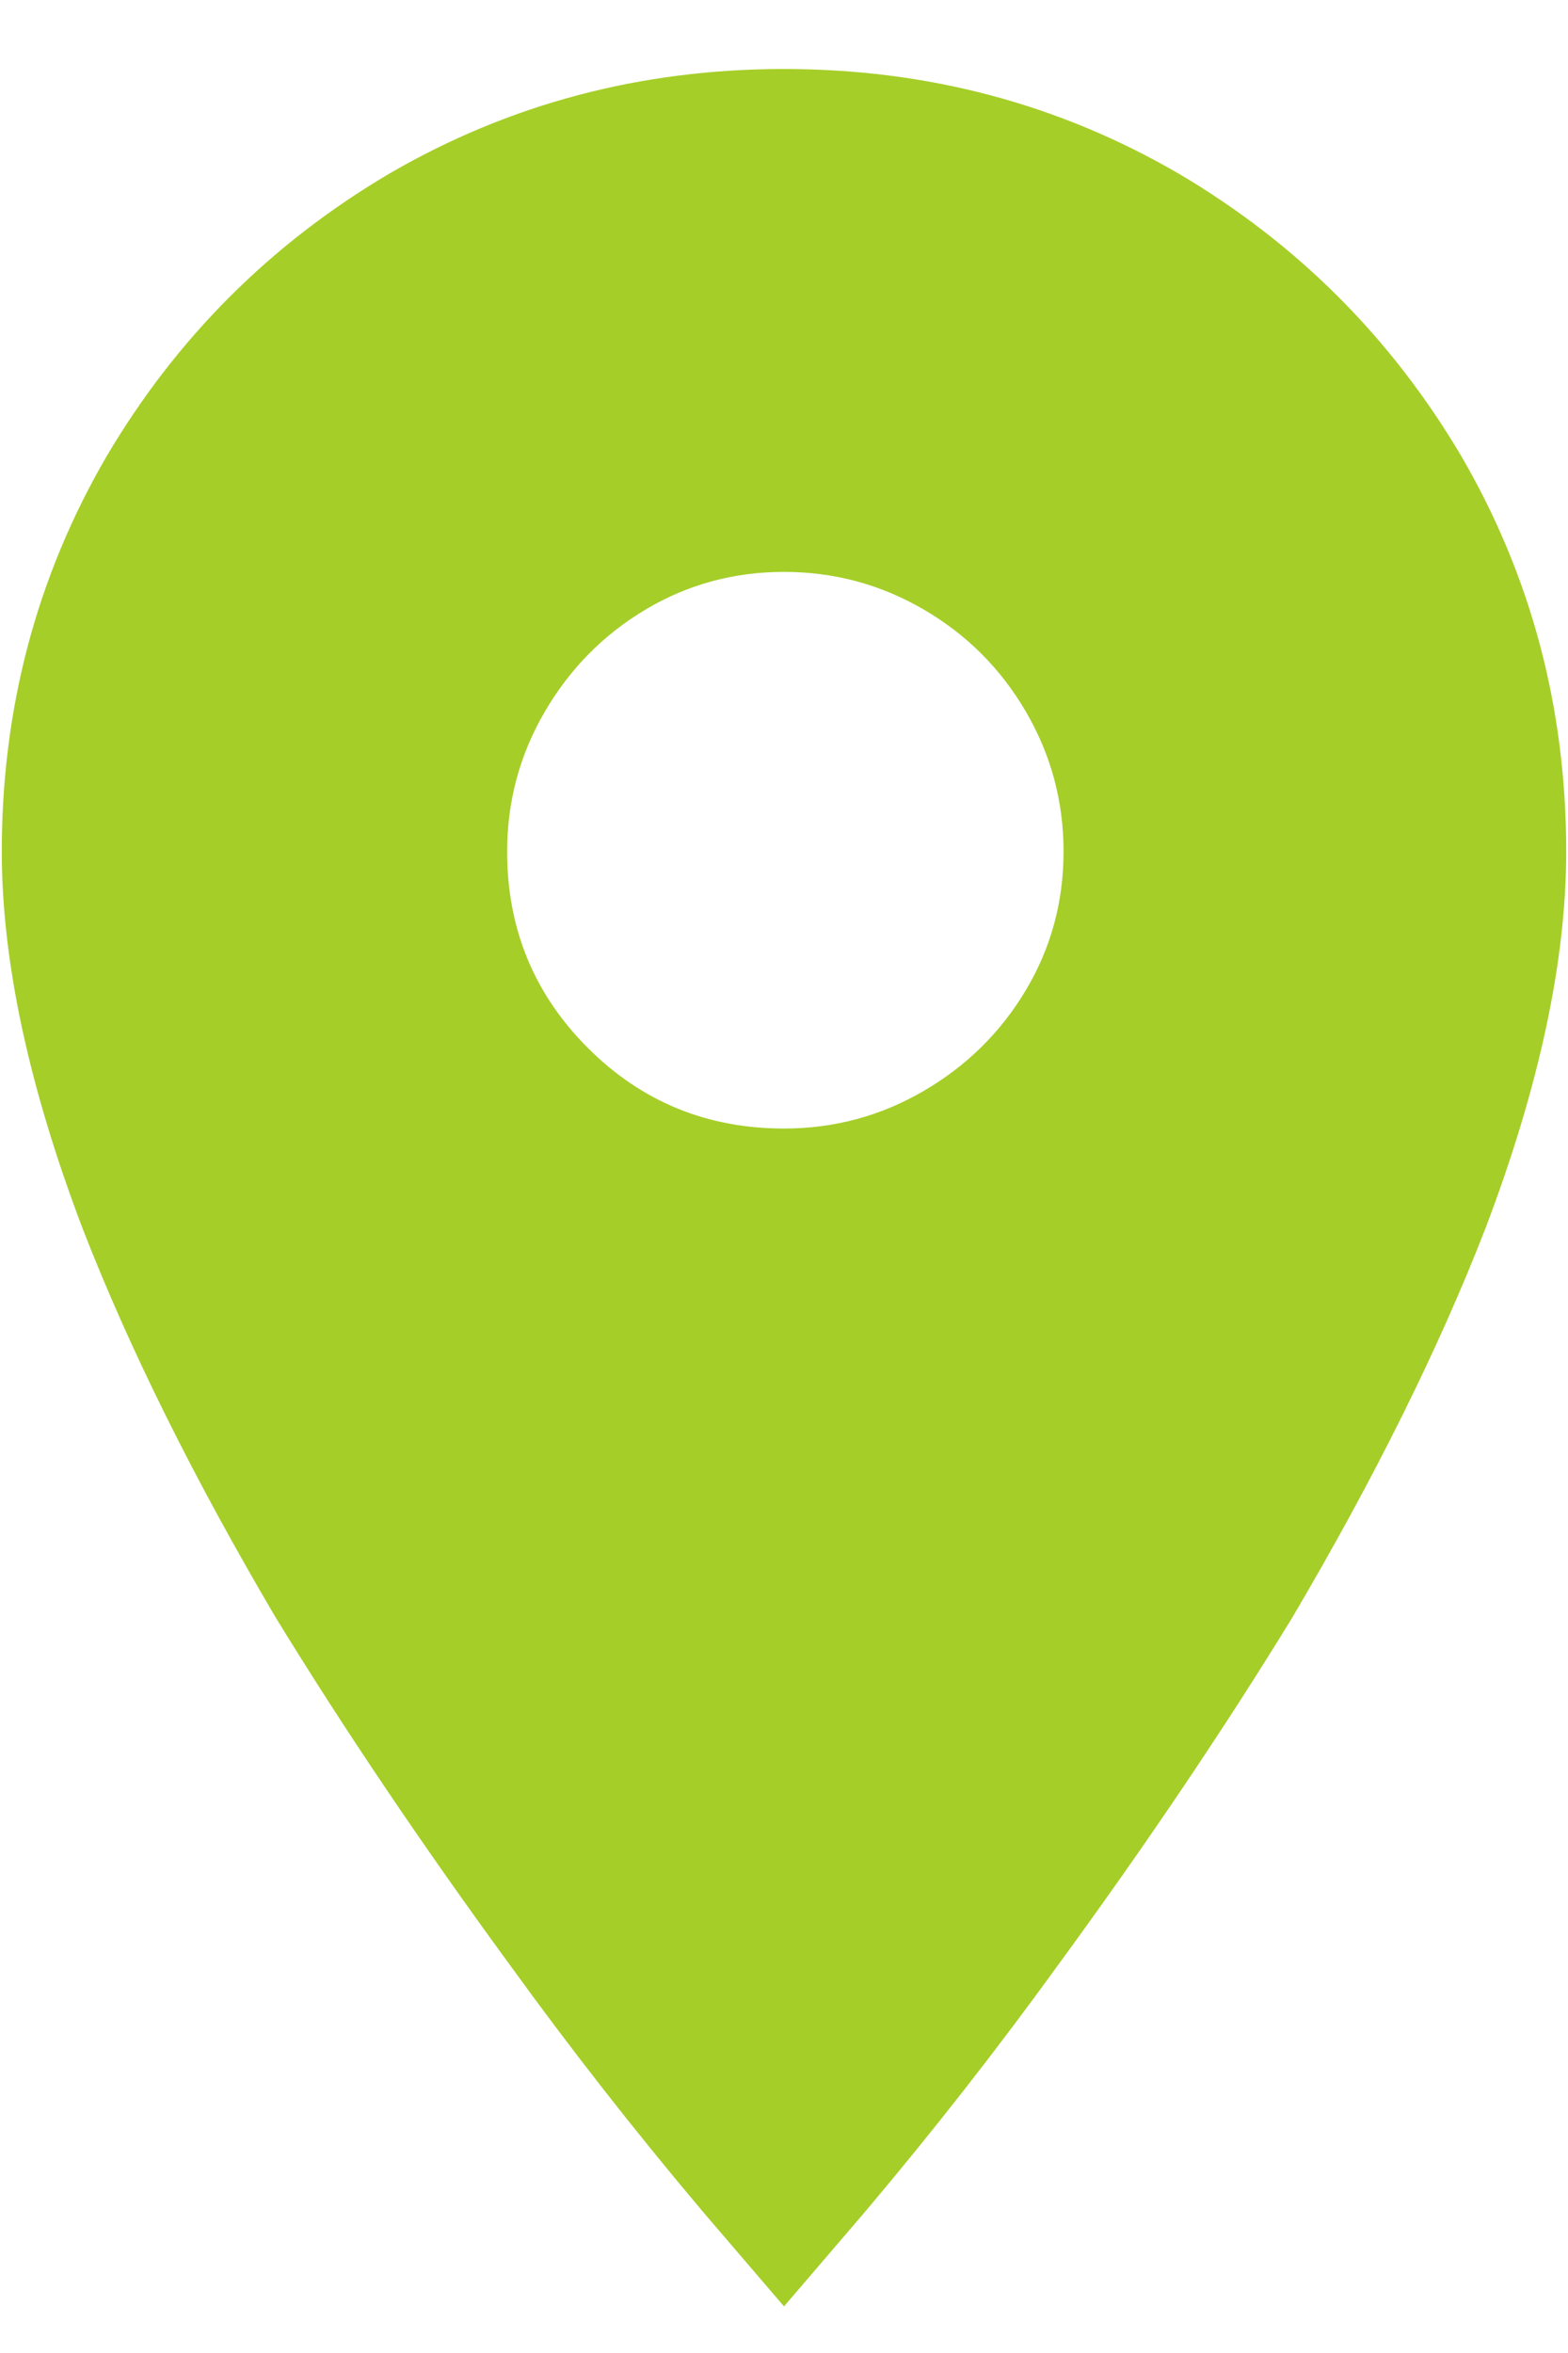 <svg xmlns="http://www.w3.org/2000/svg" width="14" height="21" viewBox="0 0 14 21">
    <path fill="#A5CE28" d="M7 20.584l.72-.84c.608-.72 1.184-1.456 1.728-2.208.784-1.072 1.48-2.104 2.088-3.096.736-1.248 1.312-2.408 1.728-3.48.48-1.264.72-2.384.72-3.36 0-1.28-.312-2.456-.936-3.528-.624-1.056-1.464-1.896-2.52-2.52C9.456.928 8.28.616 7 .616c-1.28 0-2.456.312-3.528.936-1.056.624-1.896 1.464-2.52 2.52C.328 5.144.016 6.32.016 7.6c0 .976.24 2.096.72 3.36.416 1.072.992 2.232 1.728 3.48.608.992 1.304 2.024 2.088 3.096.544.752 1.12 1.488 1.728 2.208l.72.84zm0-10.512c-.688 0-1.272-.24-1.752-.72s-.72-1.064-.72-1.752c0-.448.112-.864.336-1.248.224-.384.524-.688.9-.912.376-.224.788-.336 1.236-.336.448 0 .864.112 1.248.336.384.224.688.528.912.912.224.384.336.8.336 1.248 0 .448-.112.86-.336 1.236-.224.376-.528.676-.912.9-.384.224-.8.336-1.248.336z"/>
</svg>

